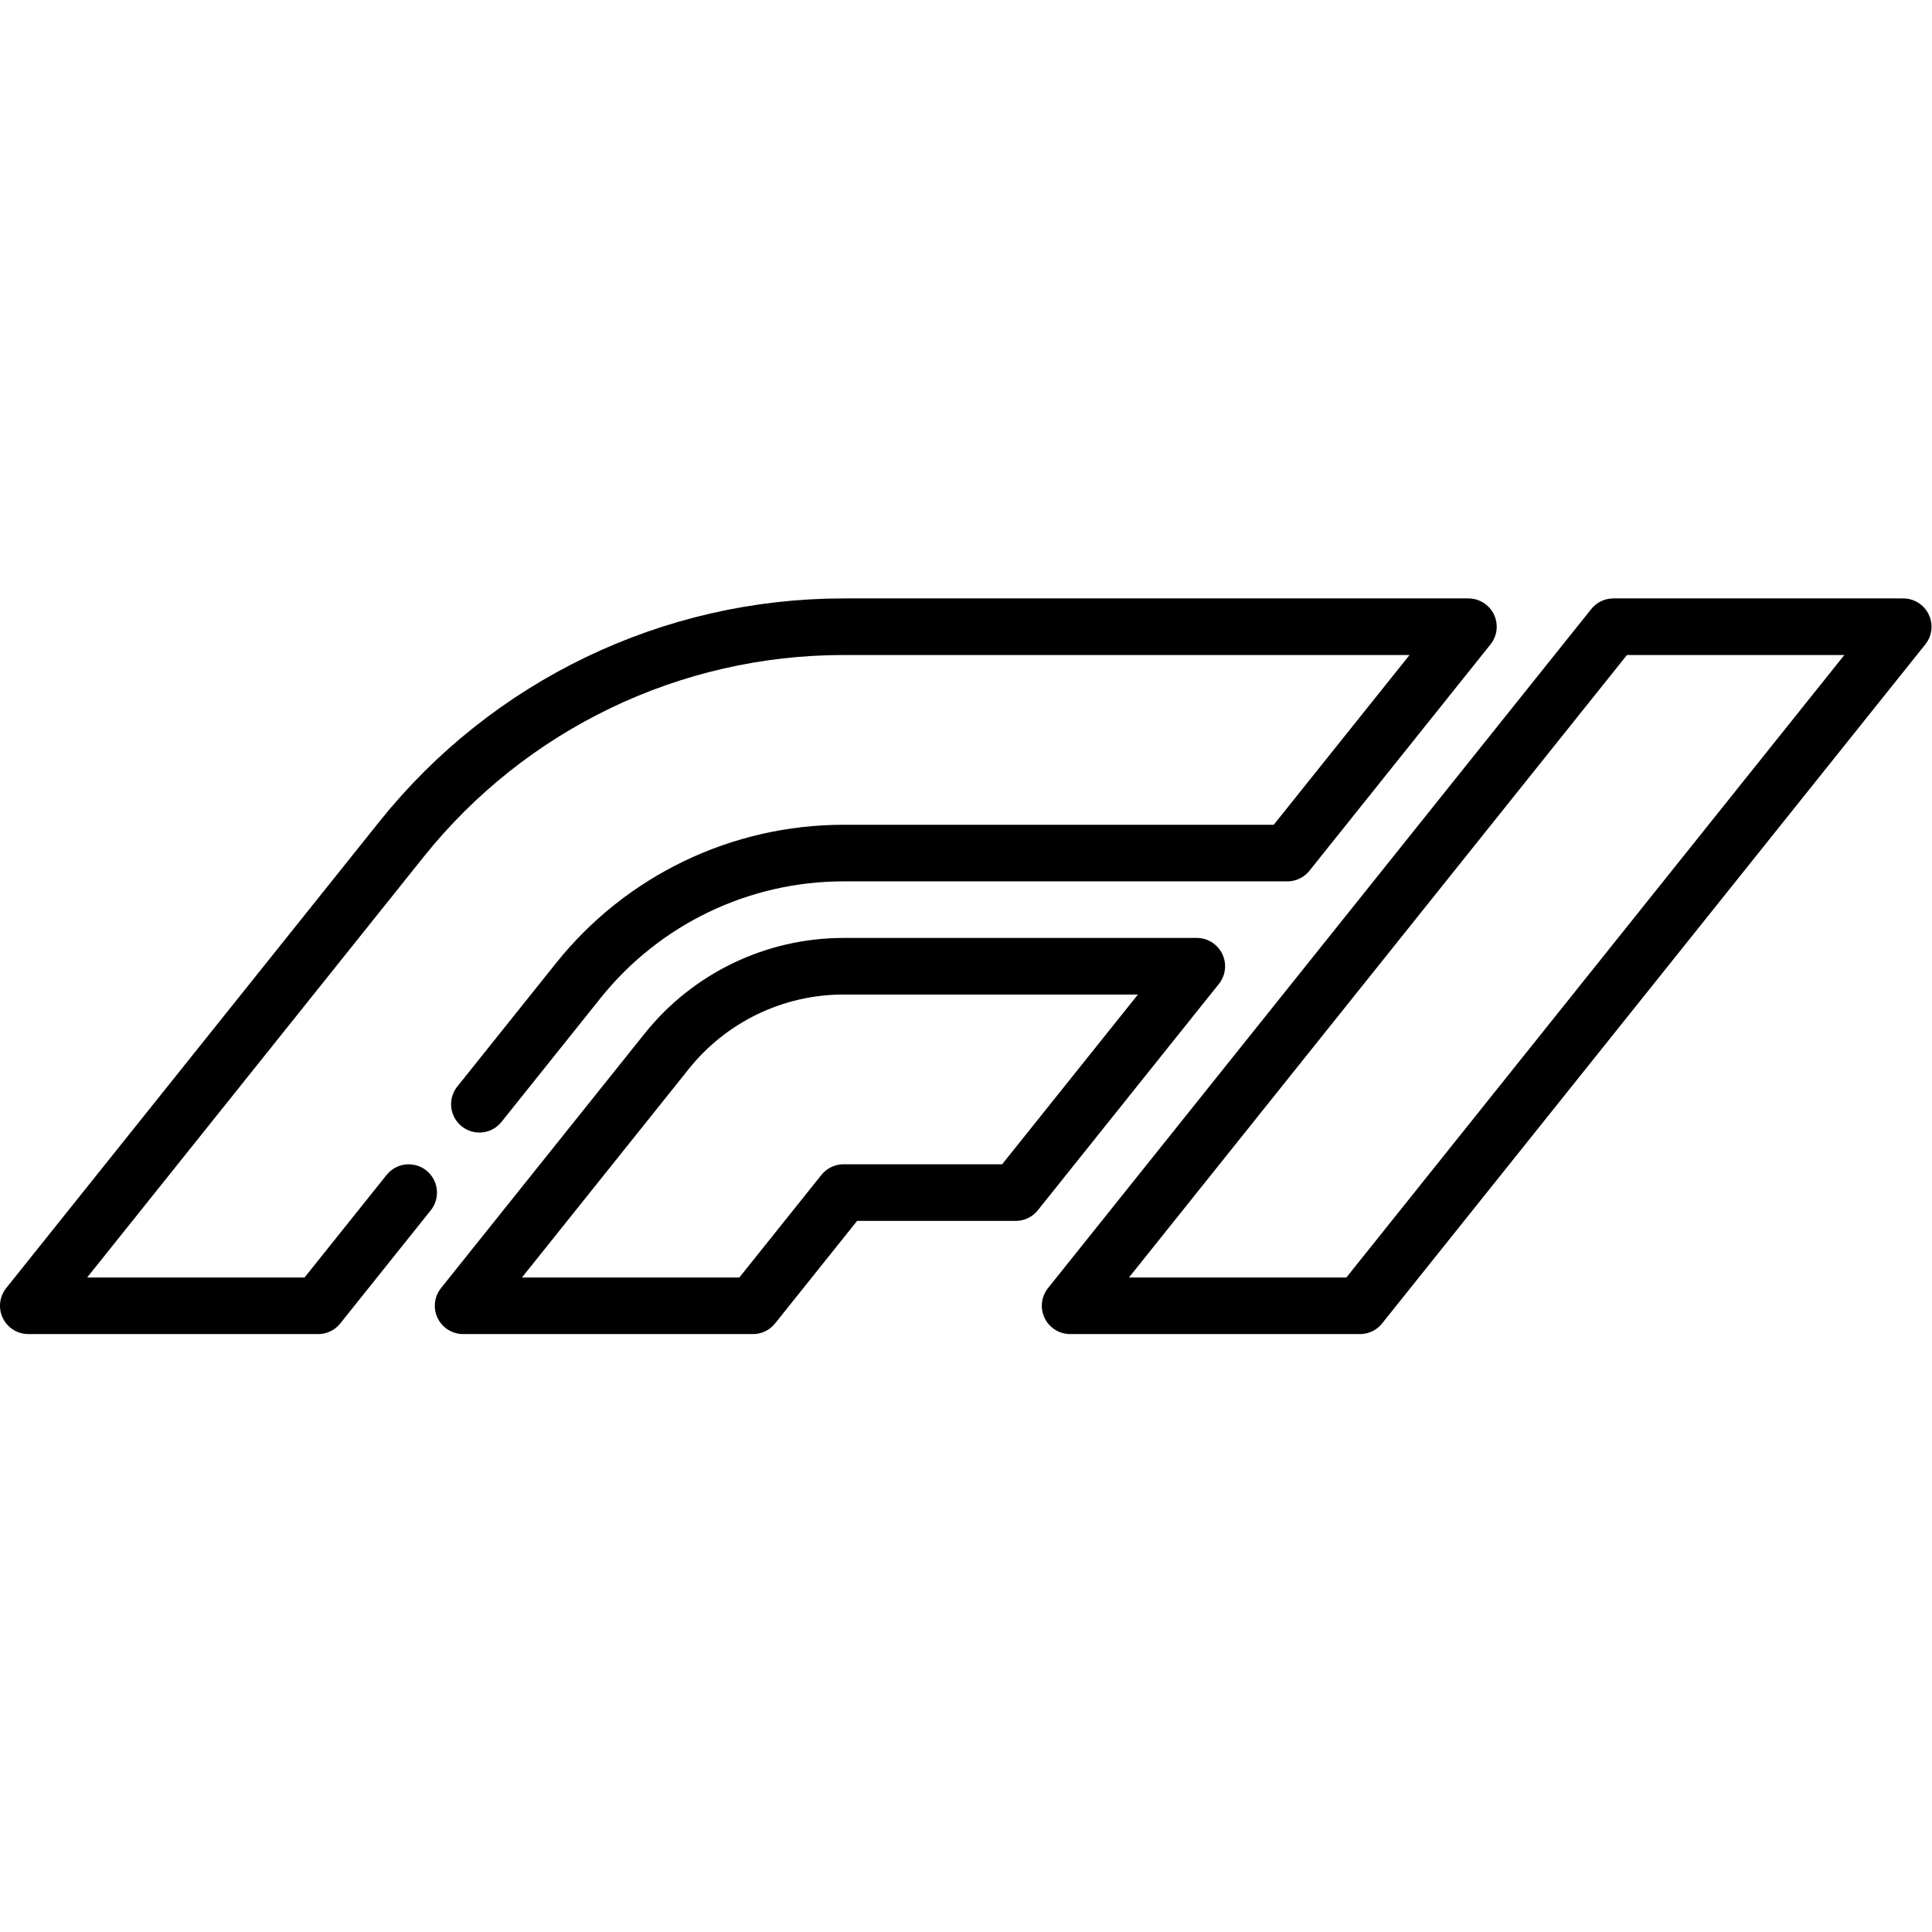 <?xml version="1.0" encoding="UTF-8" standalone="no"?> <svg xmlns="http://www.w3.org/2000/svg" xmlns:svg="http://www.w3.org/2000/svg" version="1.1" id="svg9" xml:space="preserve" width="682.667" height="682.667" viewBox="0 0 682.667 682.667"><defs id="defs13"><clipPath id="clipPath23"><path d="M 0,512 H 512 V 0 H 0 Z" id="path21"></path></clipPath></defs><g id="g15" transform="matrix(1.333,0,0,-1.333,0,682.667)"><g id="g17"><g id="g19" clip-path="url(#clipPath23)"><g id="g25" transform="translate(317.244,256)"><path d="m 0,0 h -93.65 c -18.227,0 -35.466,-8.285 -46.852,-22.519 L -194.487,-90 h 76.837 l 24,30 H -48 Z" style="fill:none;stroke:#000000;stroke-width:15;stroke-linecap:round;stroke-linejoin:round;stroke-miterlimit:10;stroke-dasharray:none;stroke-opacity:1" id="path27"></path></g><g id="g29" transform="translate(427.662,346)"><path d="m 0,0 -144,-180 h 76.838 l 144,180 z" style="fill:none;stroke:#000000;stroke-width:15;stroke-linecap:round;stroke-linejoin:round;stroke-miterlimit:10;stroke-dasharray:none;stroke-opacity:1" id="path31"></path></g><g id="g33" transform="translate(127.073,219.419)"><path d="M 0,0 26.243,32.803 C 43.322,54.152 69.18,66.581 96.521,66.581 h 117.65 l 48,60 H 96.521 c -45.567,0 -88.665,-20.714 -117.13,-56.296 l -98.964,-123.704 h 76.838 l 23.994,29.993" style="fill:none;stroke:#000000;stroke-width:15;stroke-linecap:round;stroke-linejoin:round;stroke-miterlimit:10;stroke-dasharray:none;stroke-opacity:1" id="path35"></path></g></g></g></g></svg> 